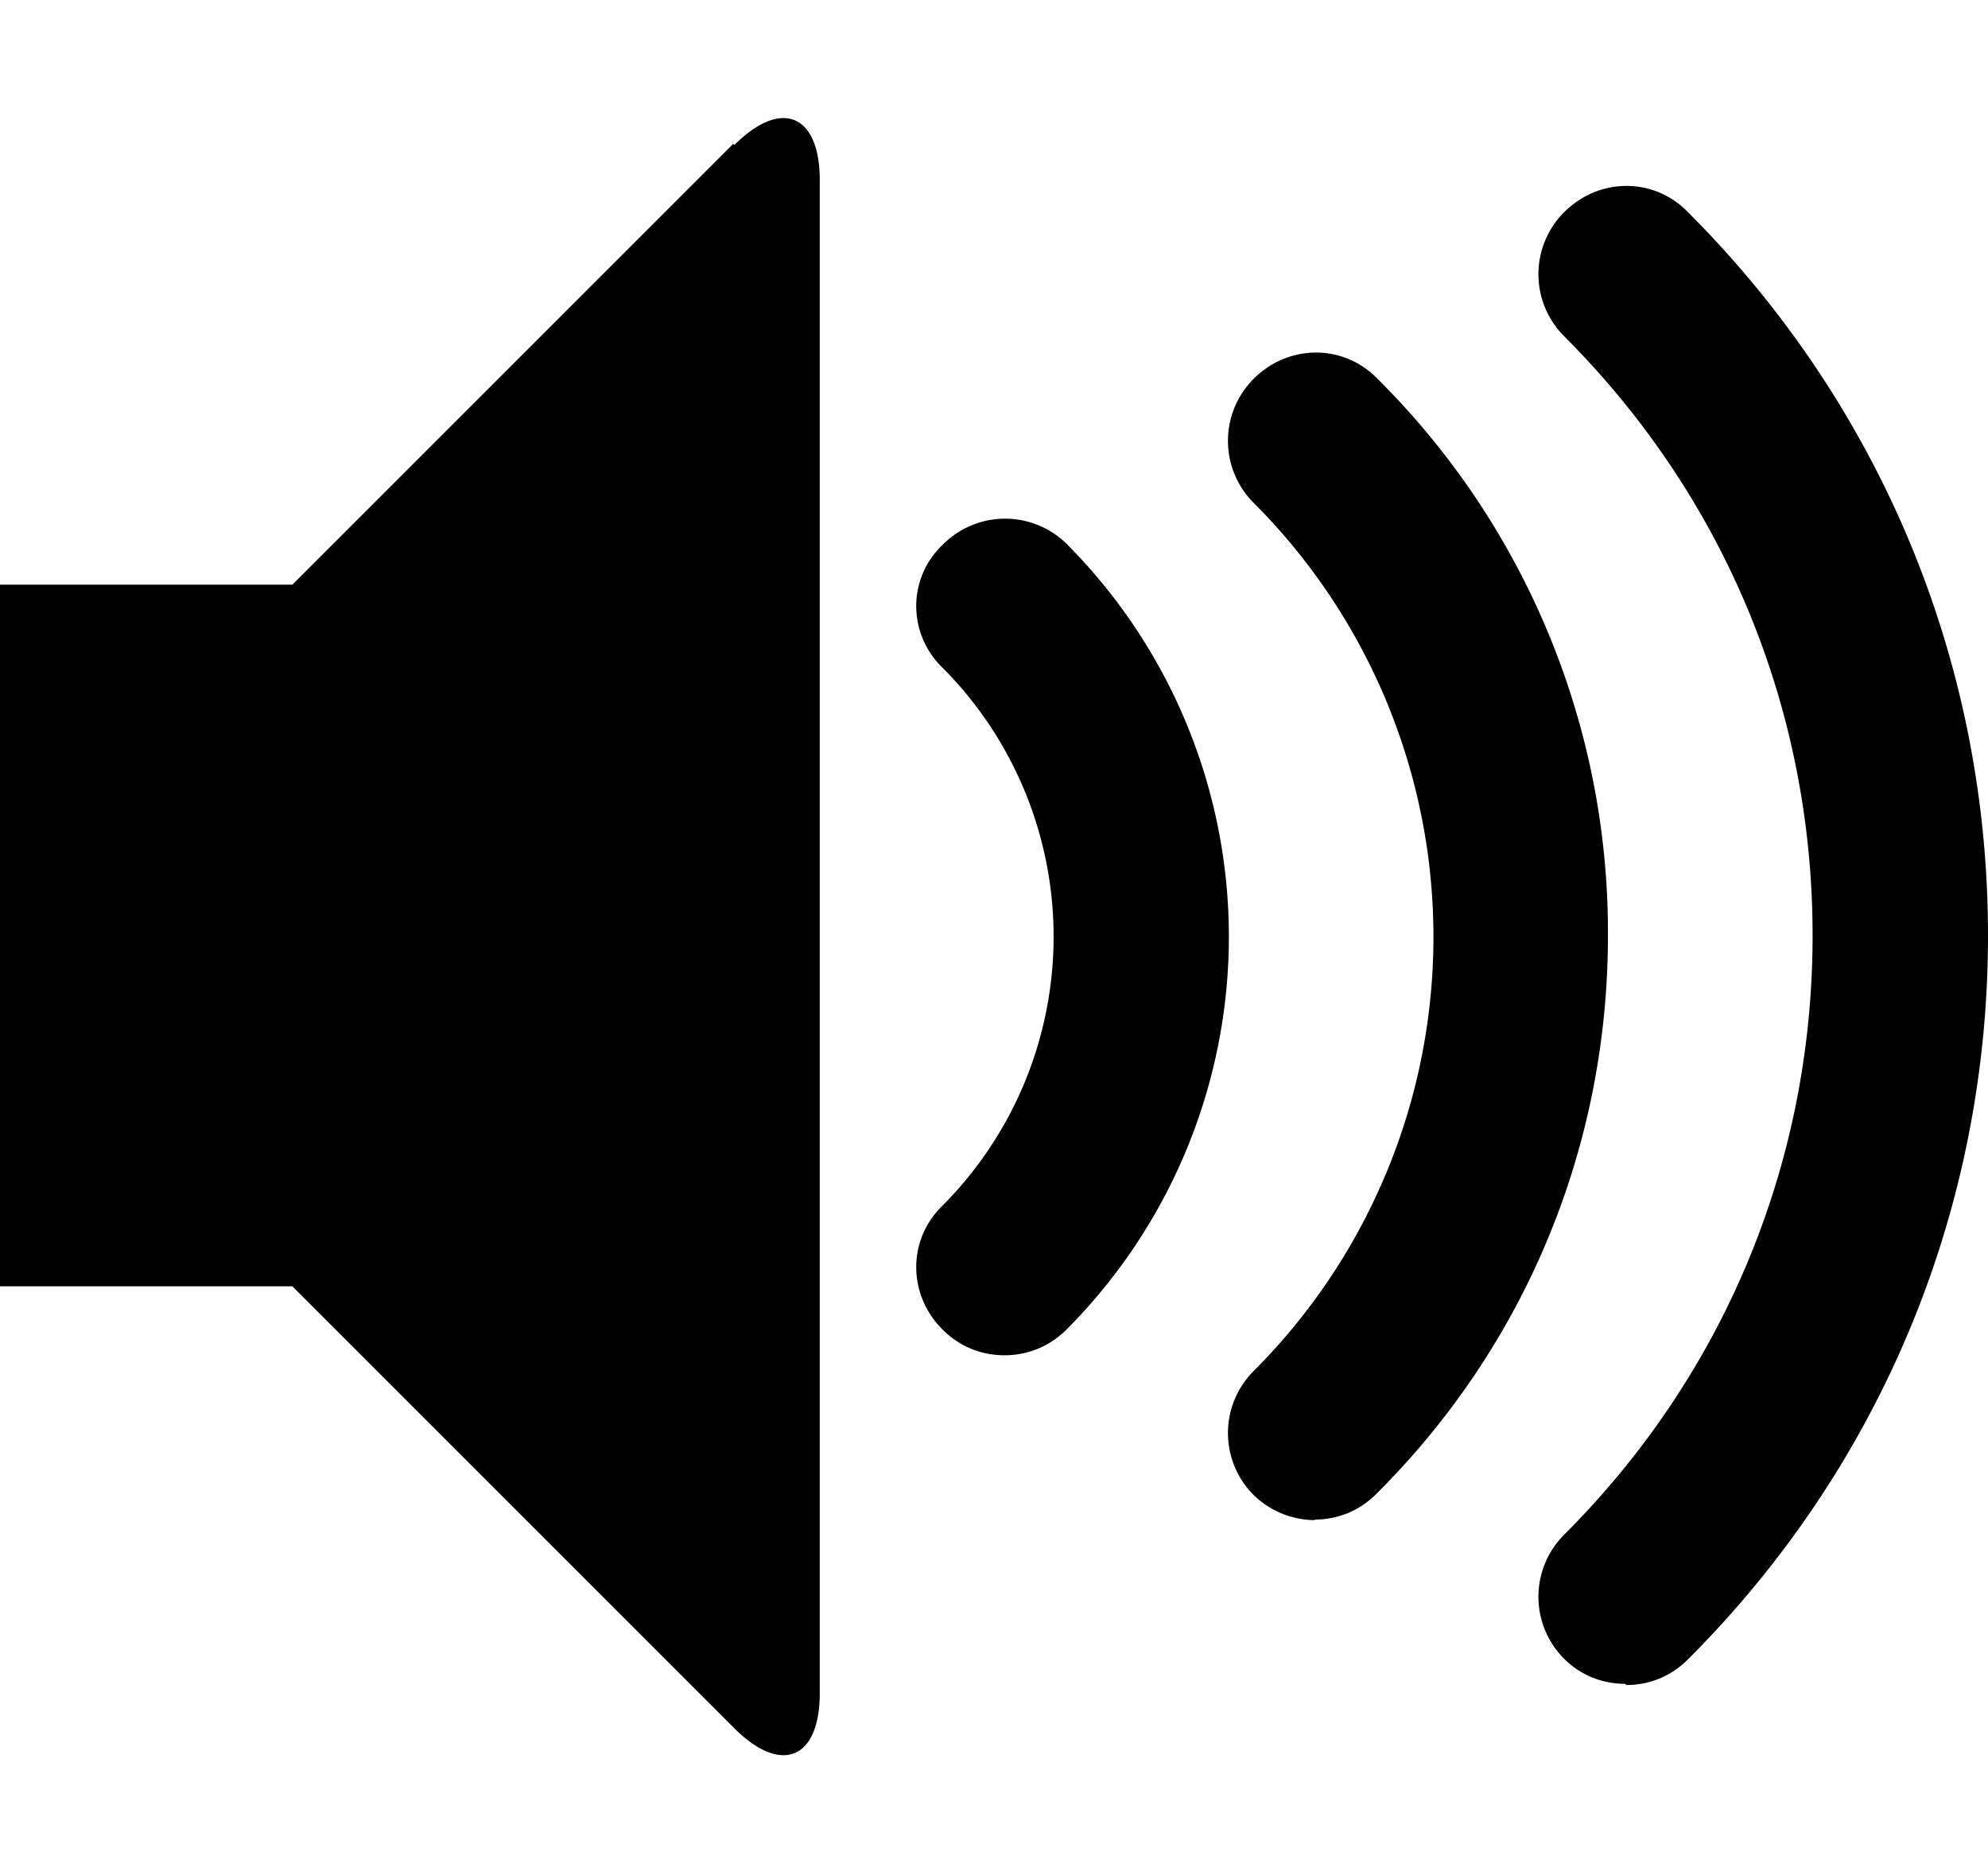<svg xmlns="http://www.w3.org/2000/svg" width="34" height="32" viewBox="0 0 34 32"><path d="M27.8 28.8c-.37 0-.75-.13-1.05-.43a1.5 1.5 0 0 1 0-2.12C29.5 23.5 31 19.87 31 16s-1.5-7.5-4.25-10.25a1.5 1.5 0 0 1 0-2.12c.6-.6 1.54-.6 2.12 0C32.17 6.93 34 11.33 34 16s-1.82 9.07-5.13 12.38c-.3.3-.67.44-1.06.44zM22.5 26c-.38 0-.76-.14-1.06-.43a1.5 1.5 0 0 1 0-2.12 10.5 10.5 0 0 0 0-14.85 1.5 1.5 0 0 1 0-2.12c.6-.6 1.54-.6 2.12 0A13.34 13.34 0 0 1 27.5 16c0 3.6-1.4 7-3.96 9.55-.3.3-.67.44-1.06.44zm-5.32-2.82c-.4 0-.77-.15-1.06-.44-.6-.6-.6-1.54 0-2.12a6.52 6.52 0 0 0 0-9.2c-.6-.58-.6-1.53 0-2.1a1.5 1.5 0 0 1 2.12-.02 9.52 9.52 0 0 1 0 13.44c-.3.3-.68.44-1.06.44zm-4.62-20.7c.8-.8 1.46-.53 1.46.6v25.88c0 1.13-.66 1.4-1.46.6L5 22H0V10h5l7.54-7.54z"/></svg>